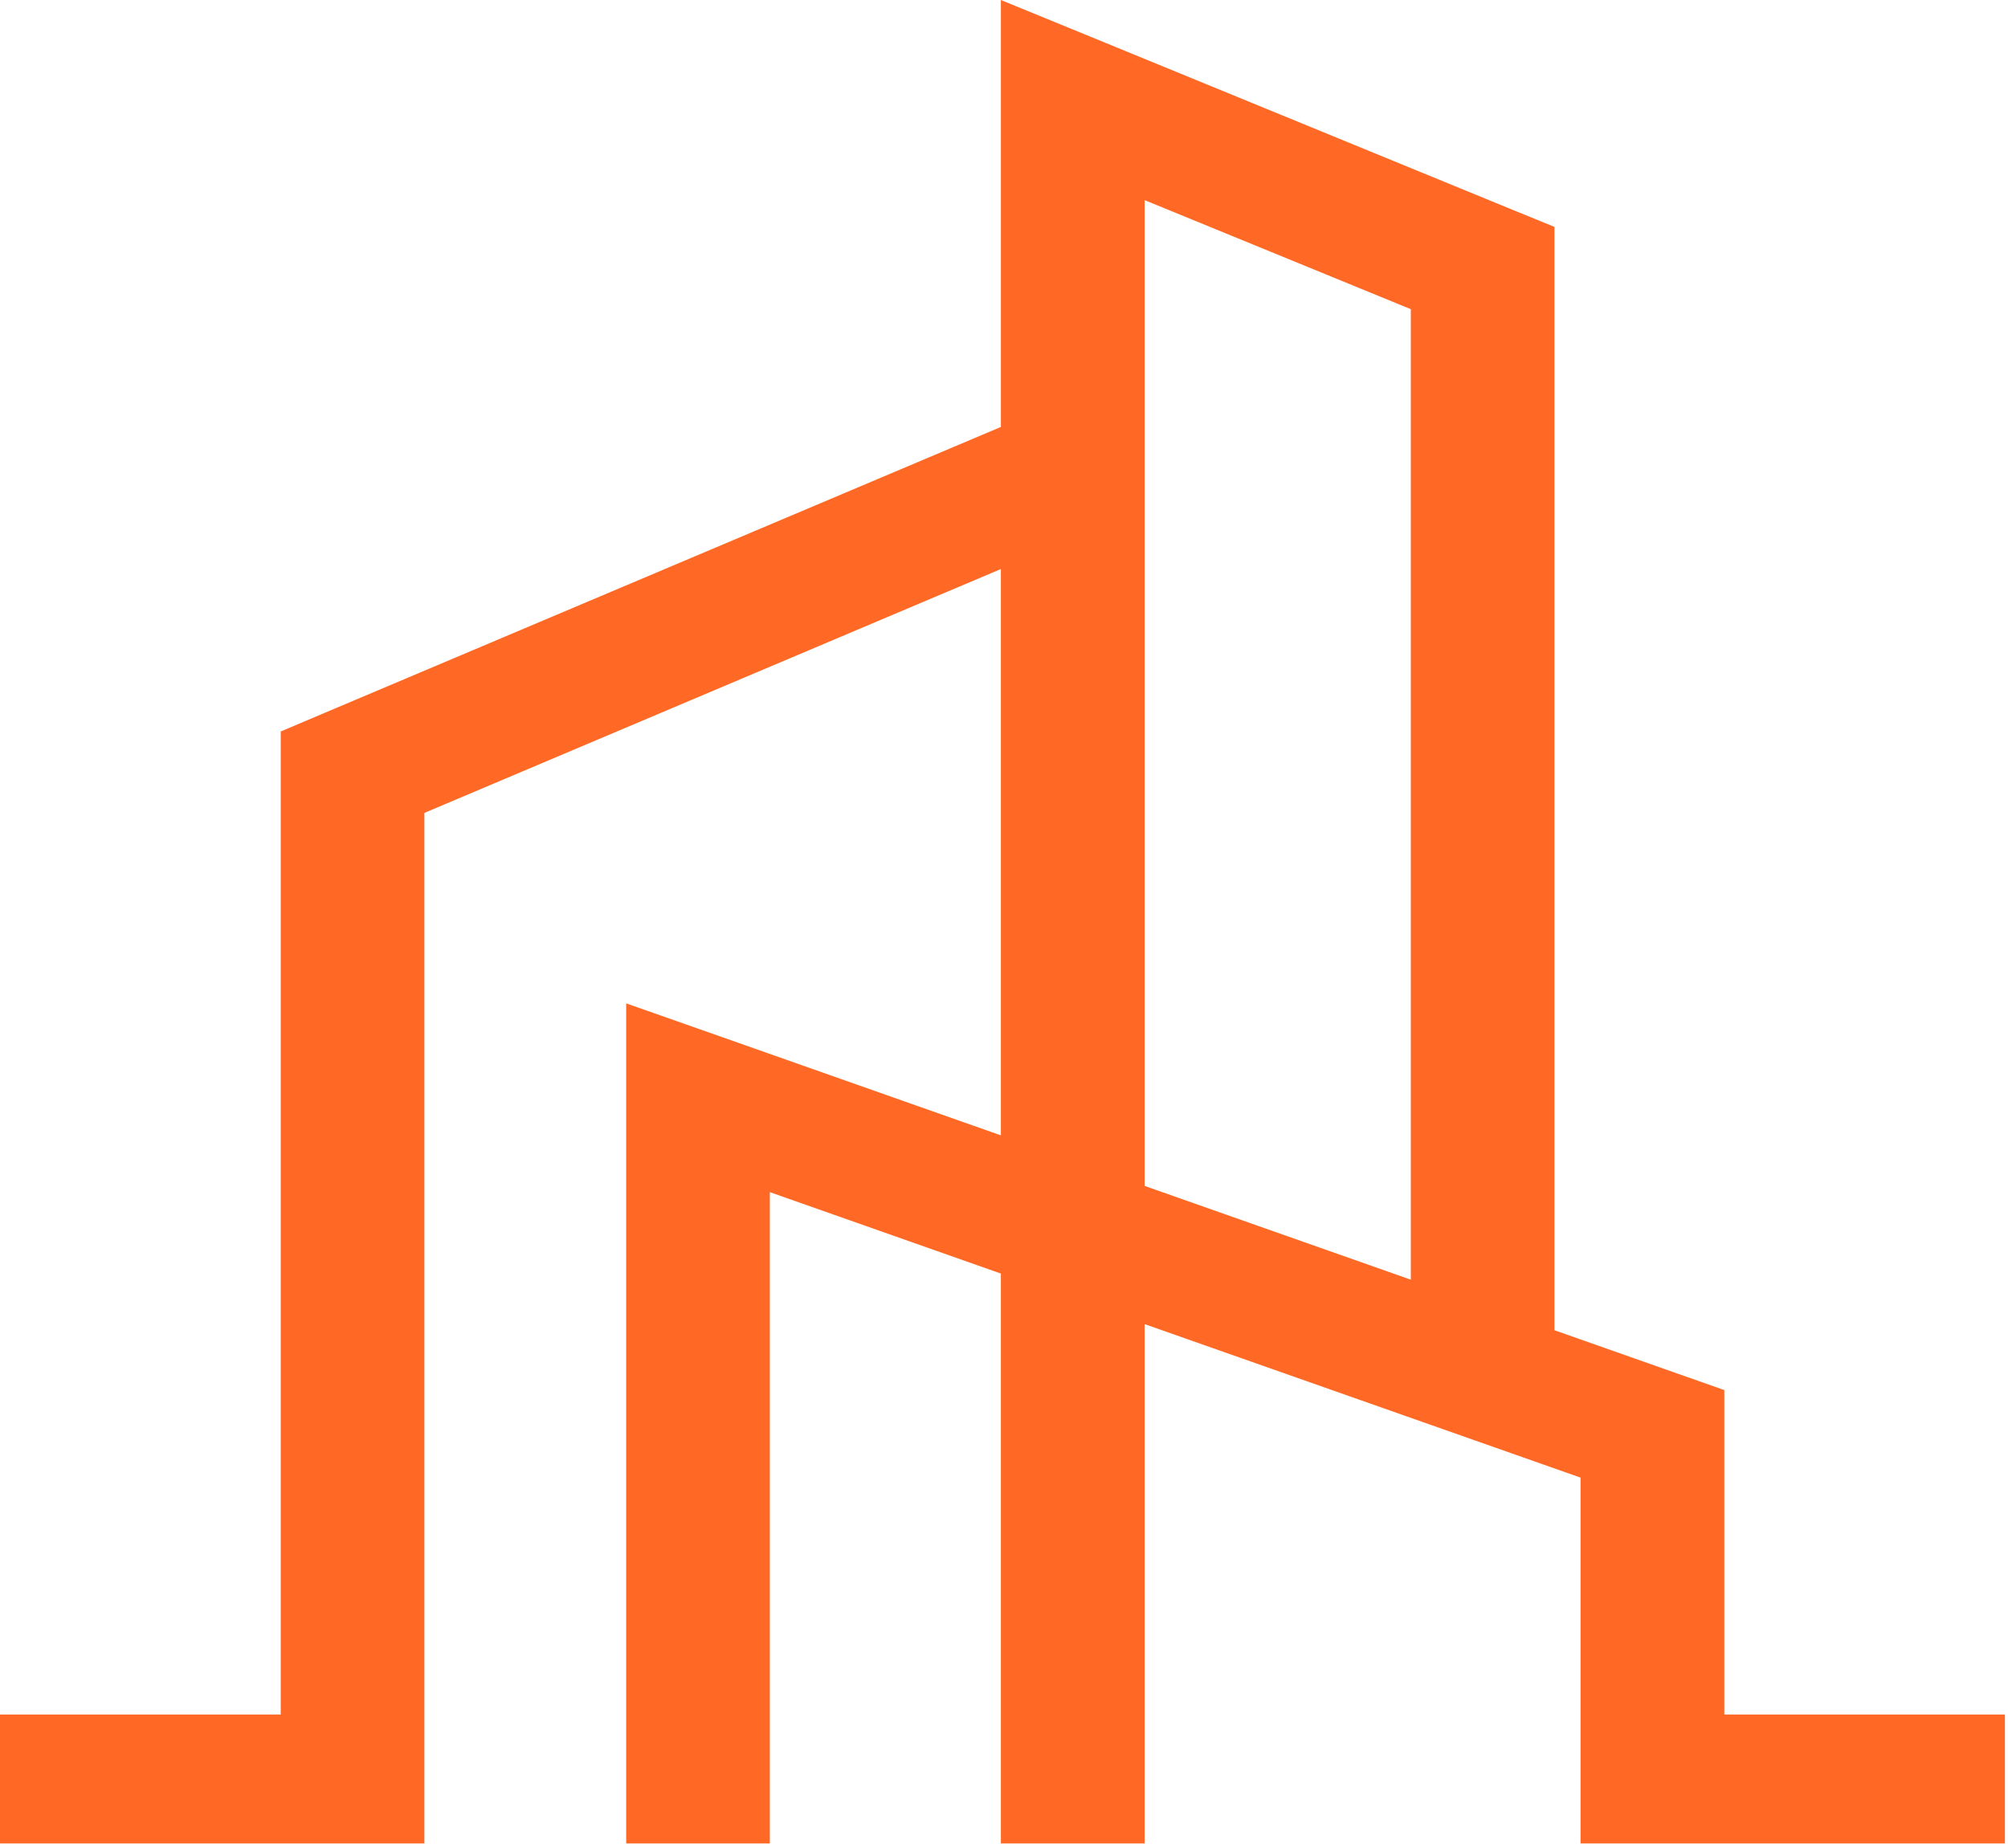 <svg width="276" height="254" viewBox="0 0 276 254" fill="none" xmlns="http://www.w3.org/2000/svg">
<path d="M217.246 253.406V203.116L157.332 182.018V253.406H137.57V175.067L105.813 163.874V253.406H86.068V137.925L99.532 142.661L137.57 156.07V78.222L58.331 111.744V253.406H0V235.682H38.586V100.552L44.253 98.148L137.571 58.689V0L151.536 5.72L207.882 28.831L213.661 31.191V182.857L230.711 188.866L237.007 191.082V235.68H275.578V253.404H217.247L217.246 253.406ZM157.332 163.02L193.916 175.908V42.5L157.332 27.513V163.02Z" fill="#FF6925"/>
</svg>
